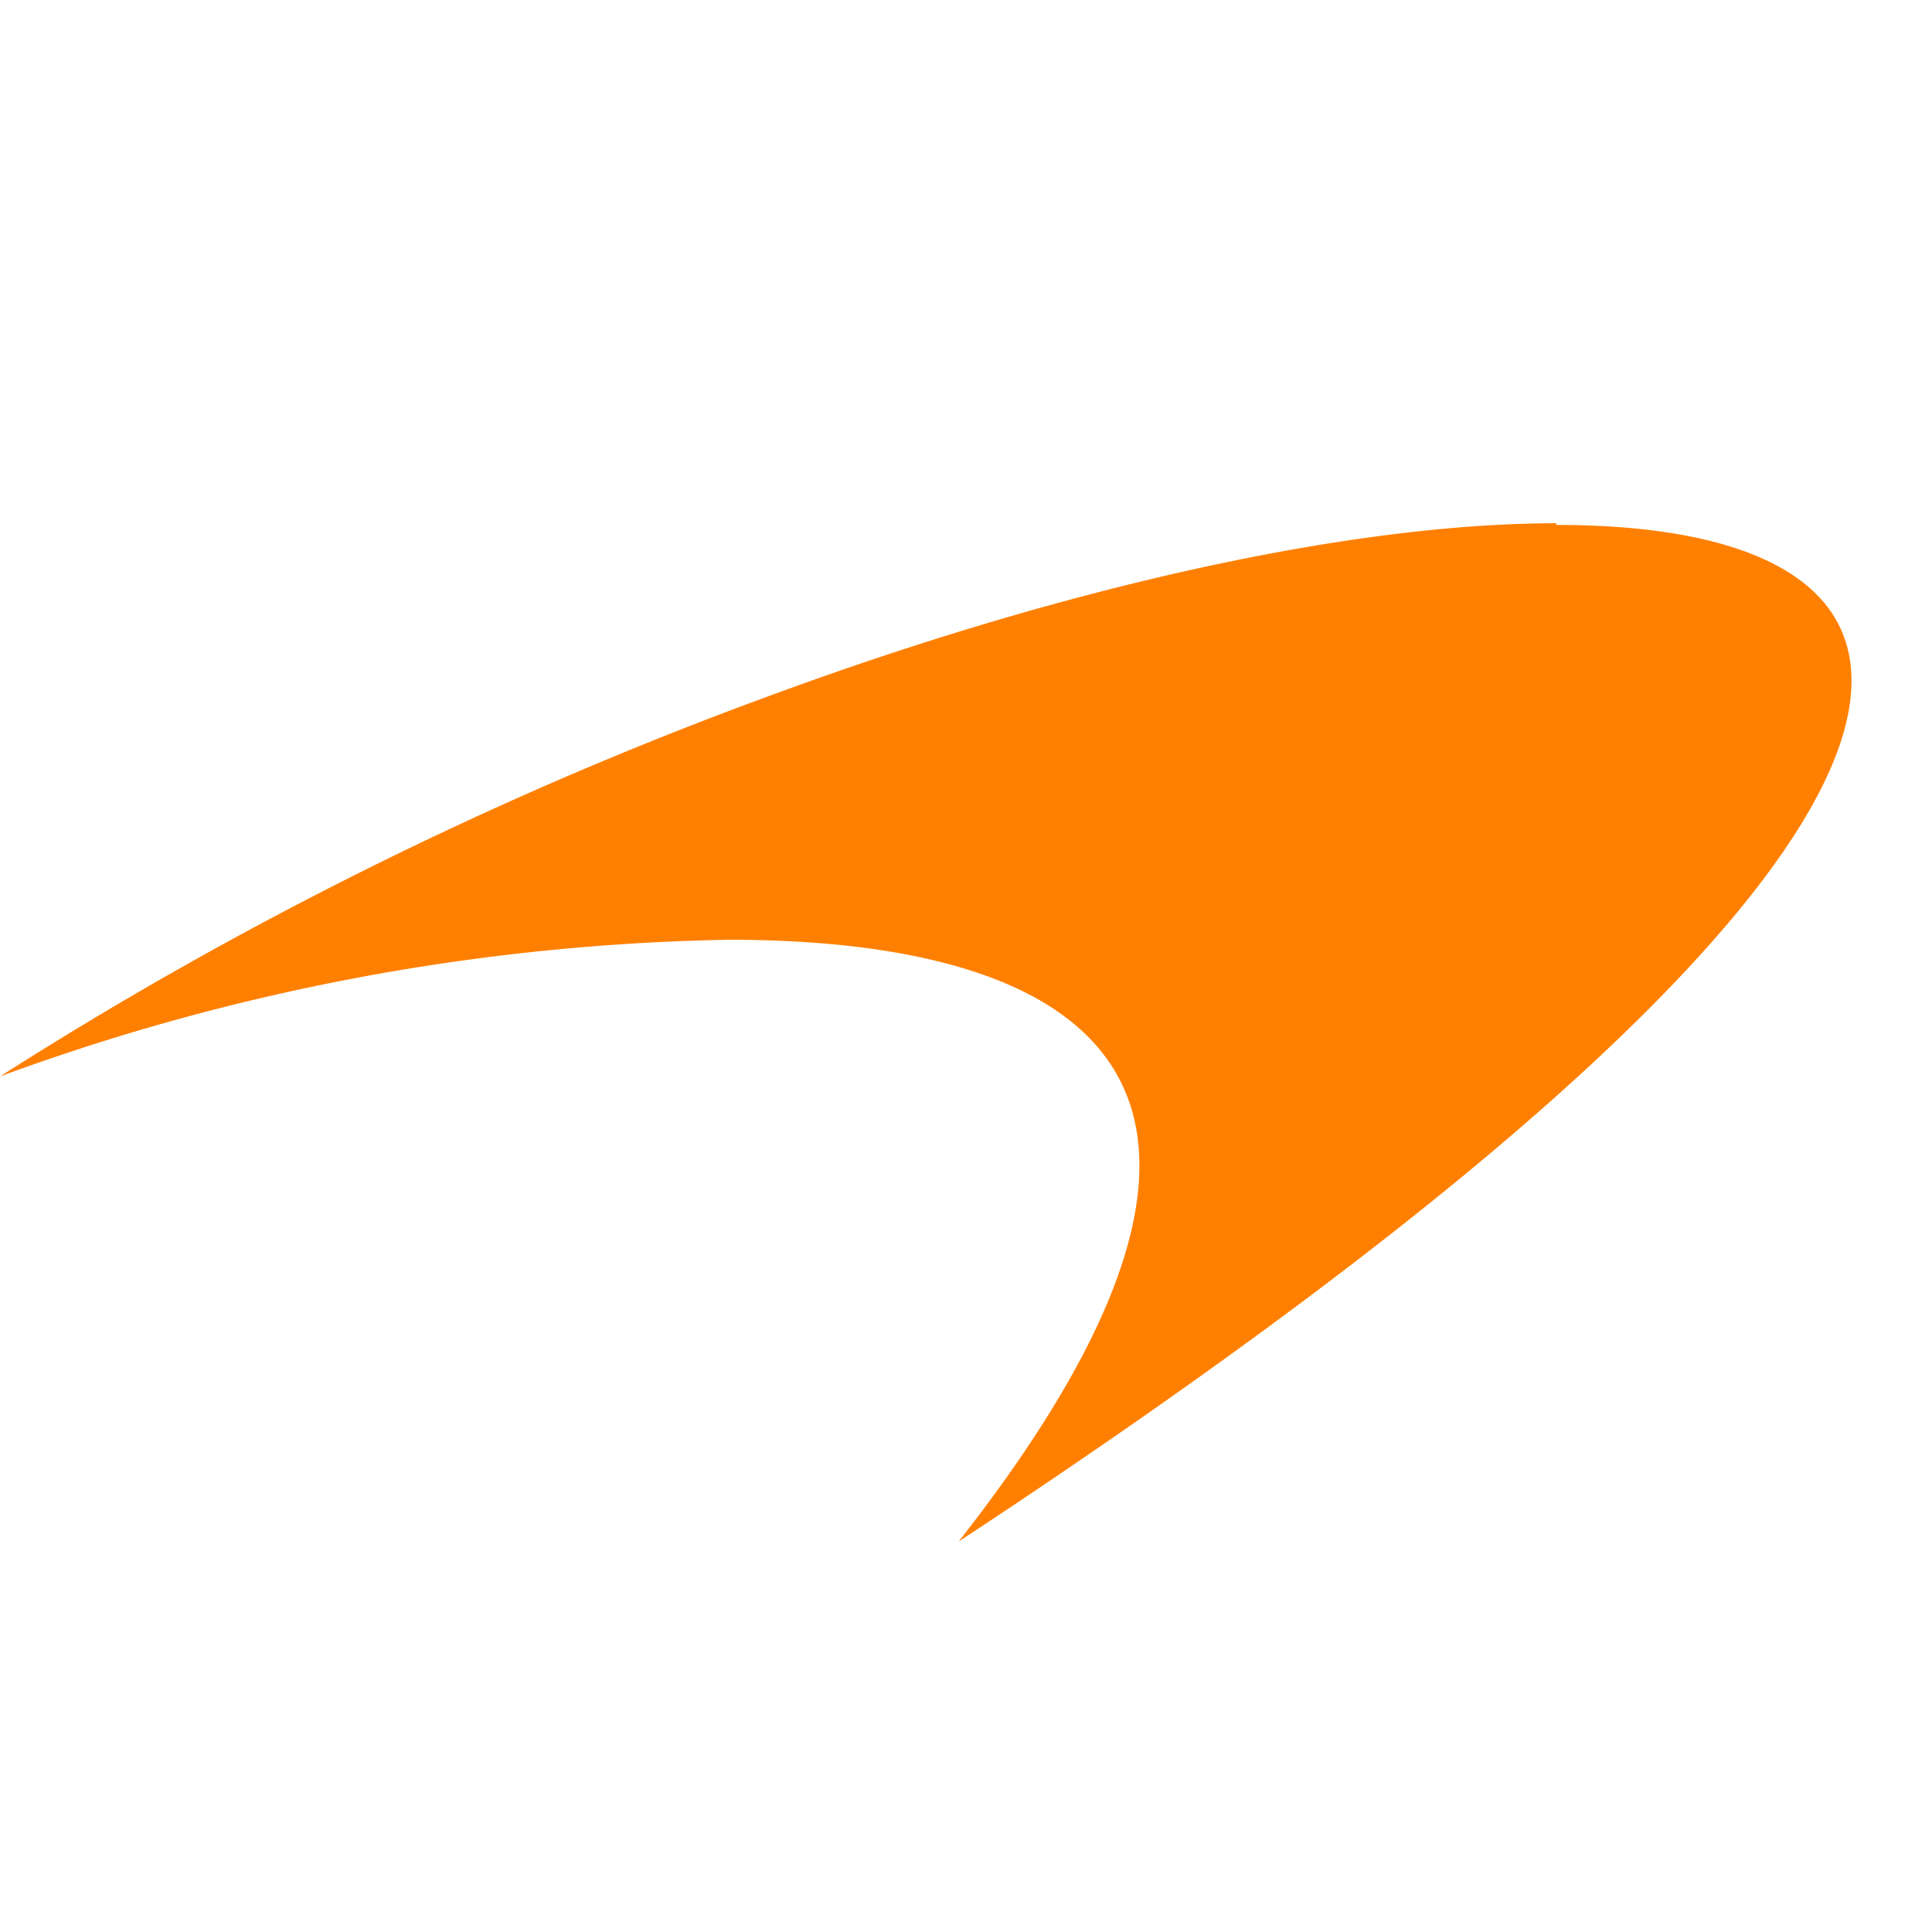 <?xml version="1.0" encoding="UTF-8"?>
<svg xmlns="http://www.w3.org/2000/svg" fill="none" viewBox="0 0 48 48">
  <path d="M38.667 13c-4.936 0-11.888 1.476-19.426 4.243A98.498 98.498 0 0 0 0 26.744a55.223 55.223 0 0 1 18.104-3.396c8.65 0 14.807 3.354 5.713 14.952 26.77-17.61 26.077-25.258 14.85-25.258" fill="#FF8000"></path>
</svg>

